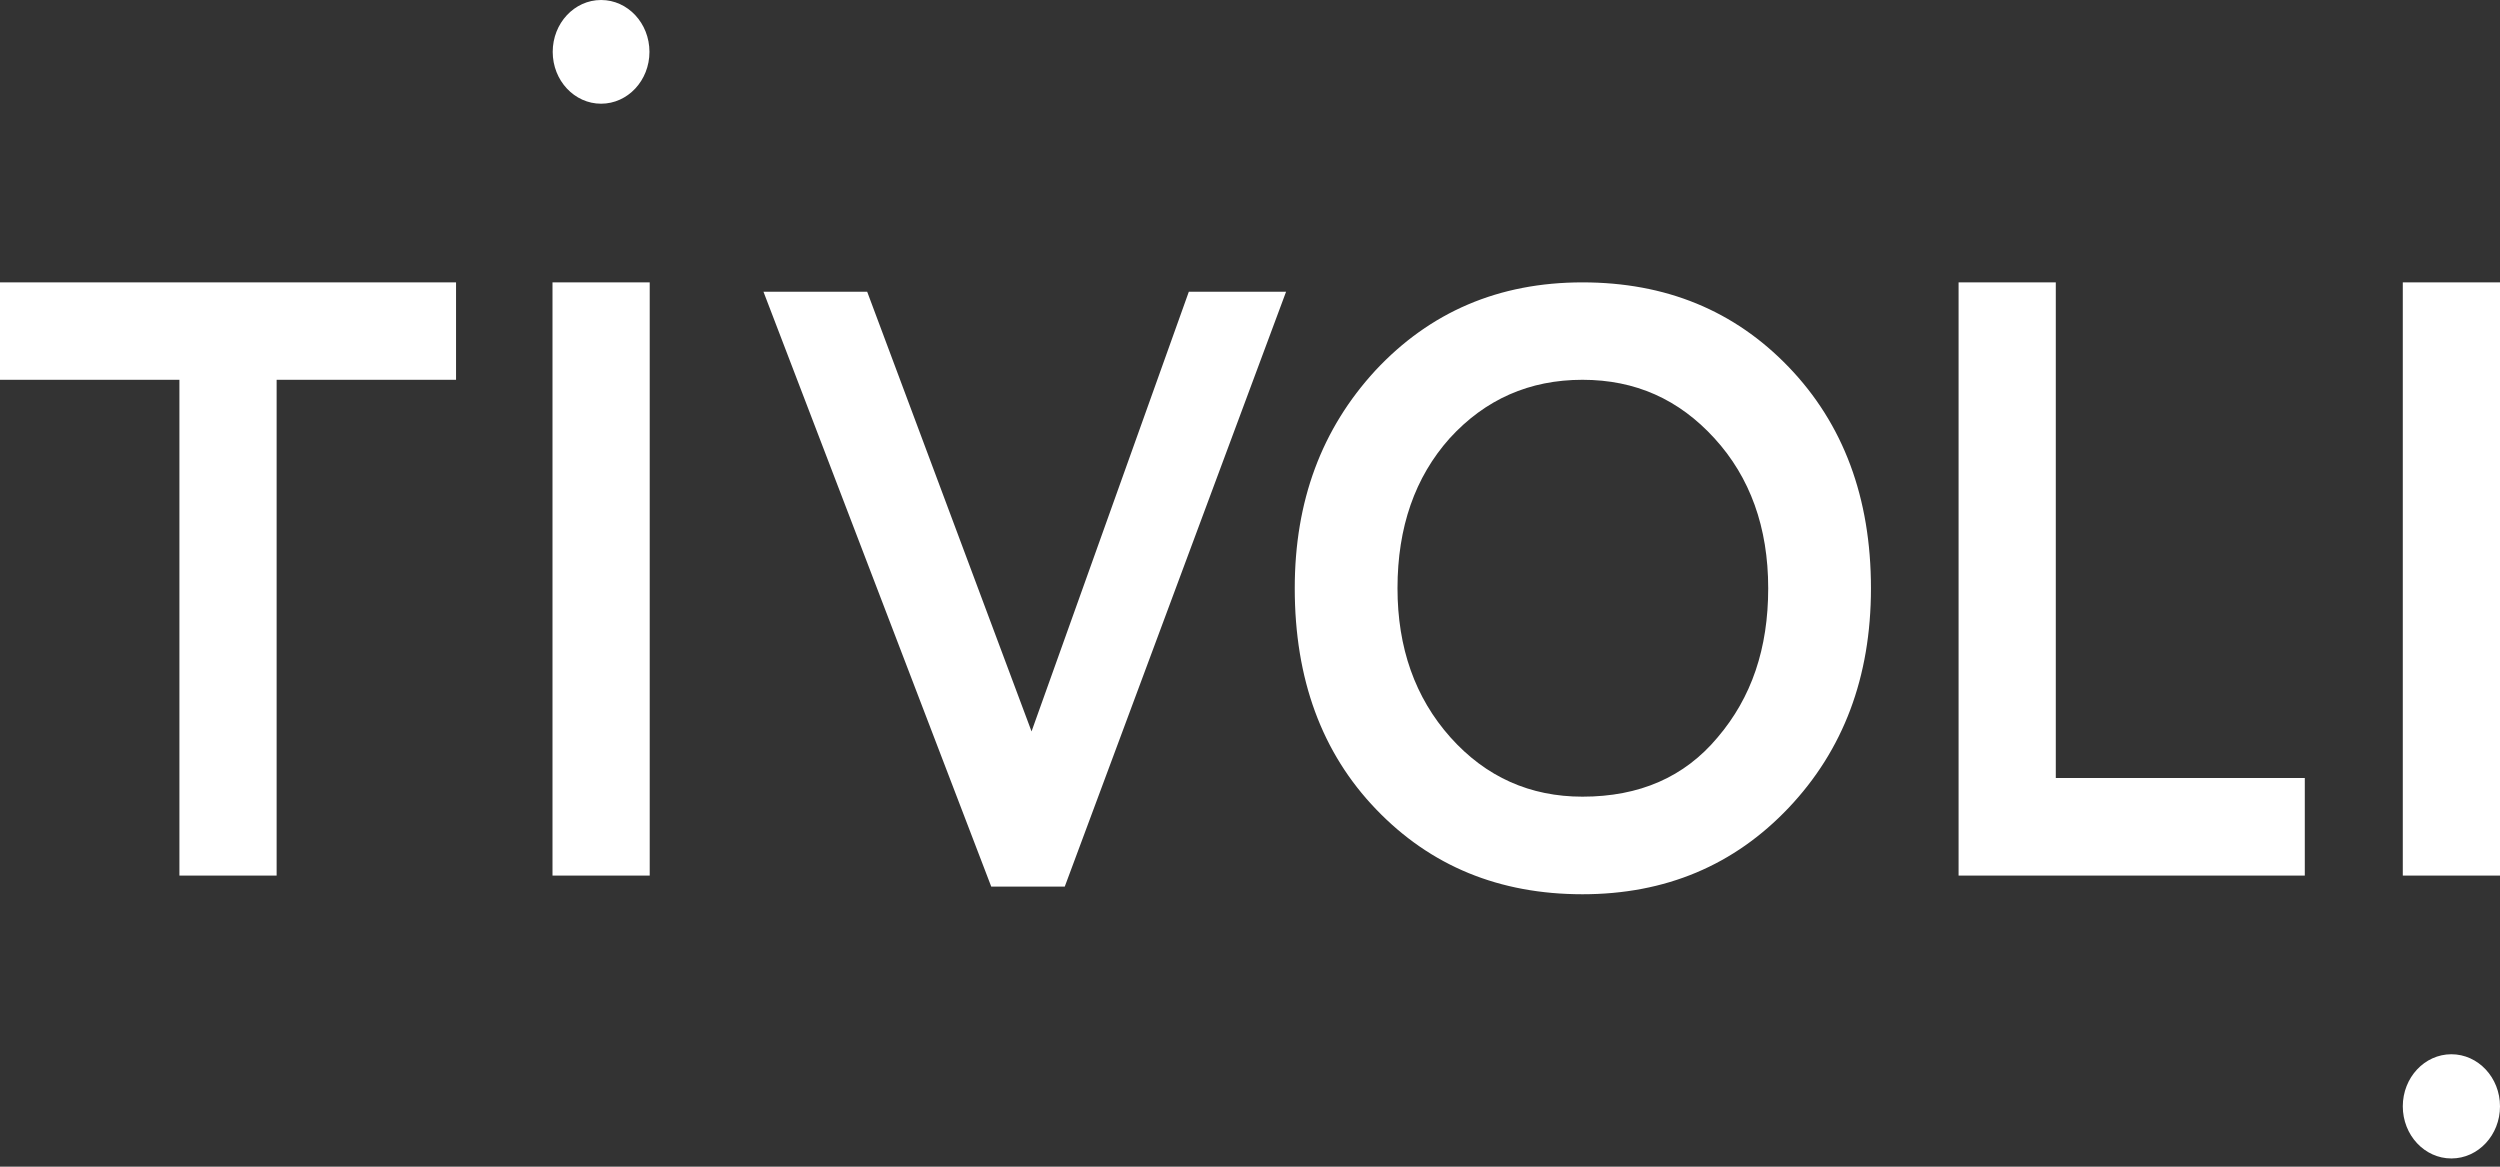 <?xml version="1.0" encoding="UTF-8"?> <svg xmlns="http://www.w3.org/2000/svg" width="60" height="28" viewBox="0 0 60 28" fill="none"><rect x="0" y="0" width="60" height="28" fill="#333333" stroke="none"/> <path fill-rule="evenodd" clip-rule="evenodd" d="M14.426 0C15.067 0 15.587 0.557 15.587 1.245C15.587 1.932 15.067 2.489 14.426 2.489C13.785 2.489 13.265 1.932 13.265 1.245C13.265 0.557 13.785 0 14.426 0Z" fill="white"></path> <path fill-rule="evenodd" clip-rule="evenodd" d="M58.833 25.302C59.477 25.302 60 25.862 60 26.552C60 27.243 59.477 27.803 58.833 27.803C58.189 27.803 57.667 27.243 57.667 26.552C57.667 25.862 58.189 25.302 58.833 25.302Z" fill="white"></path> <path d="M15.593 21.014V6.777H13.26V21.014H15.593Z" fill="white"></path> <path d="M4.306 9.115V21.014H6.639V9.115H10.945V6.777H0V9.115H4.306Z" fill="white"></path> <path d="M28.532 7.001L24.757 17.554L20.812 7.001H18.323L23.79 21.279H25.554L30.866 7.001H28.532ZM31.074 14.118C31.074 16.294 31.719 18.063 33.028 19.425C34.337 20.788 35.987 21.462 37.979 21.462C39.971 21.462 41.621 20.767 42.93 19.385C44.239 18.002 44.903 16.253 44.903 14.118C44.903 11.942 44.239 10.173 42.93 8.81C41.621 7.448 39.971 6.777 37.979 6.777C35.968 6.777 34.318 7.489 33.009 8.892C31.719 10.295 31.074 12.023 31.074 14.118ZM33.54 14.118C33.54 12.654 33.958 11.454 34.792 10.519C35.646 9.583 36.708 9.115 37.979 9.115C39.25 9.115 40.293 9.583 41.147 10.519C42.001 11.454 42.437 12.654 42.437 14.118C42.437 15.562 42.038 16.741 41.223 17.697C40.426 18.652 39.345 19.12 37.979 19.12C36.727 19.12 35.665 18.652 34.811 17.697C33.958 16.741 33.54 15.541 33.54 14.118Z" fill="white"></path> <path d="M60 21.014V6.777H57.667V21.014H60Z" fill="white"></path> <path d="M55.315 21.014V18.672H49.339V6.777H47.006V21.014H55.315Z" fill="white"></path> </svg> 